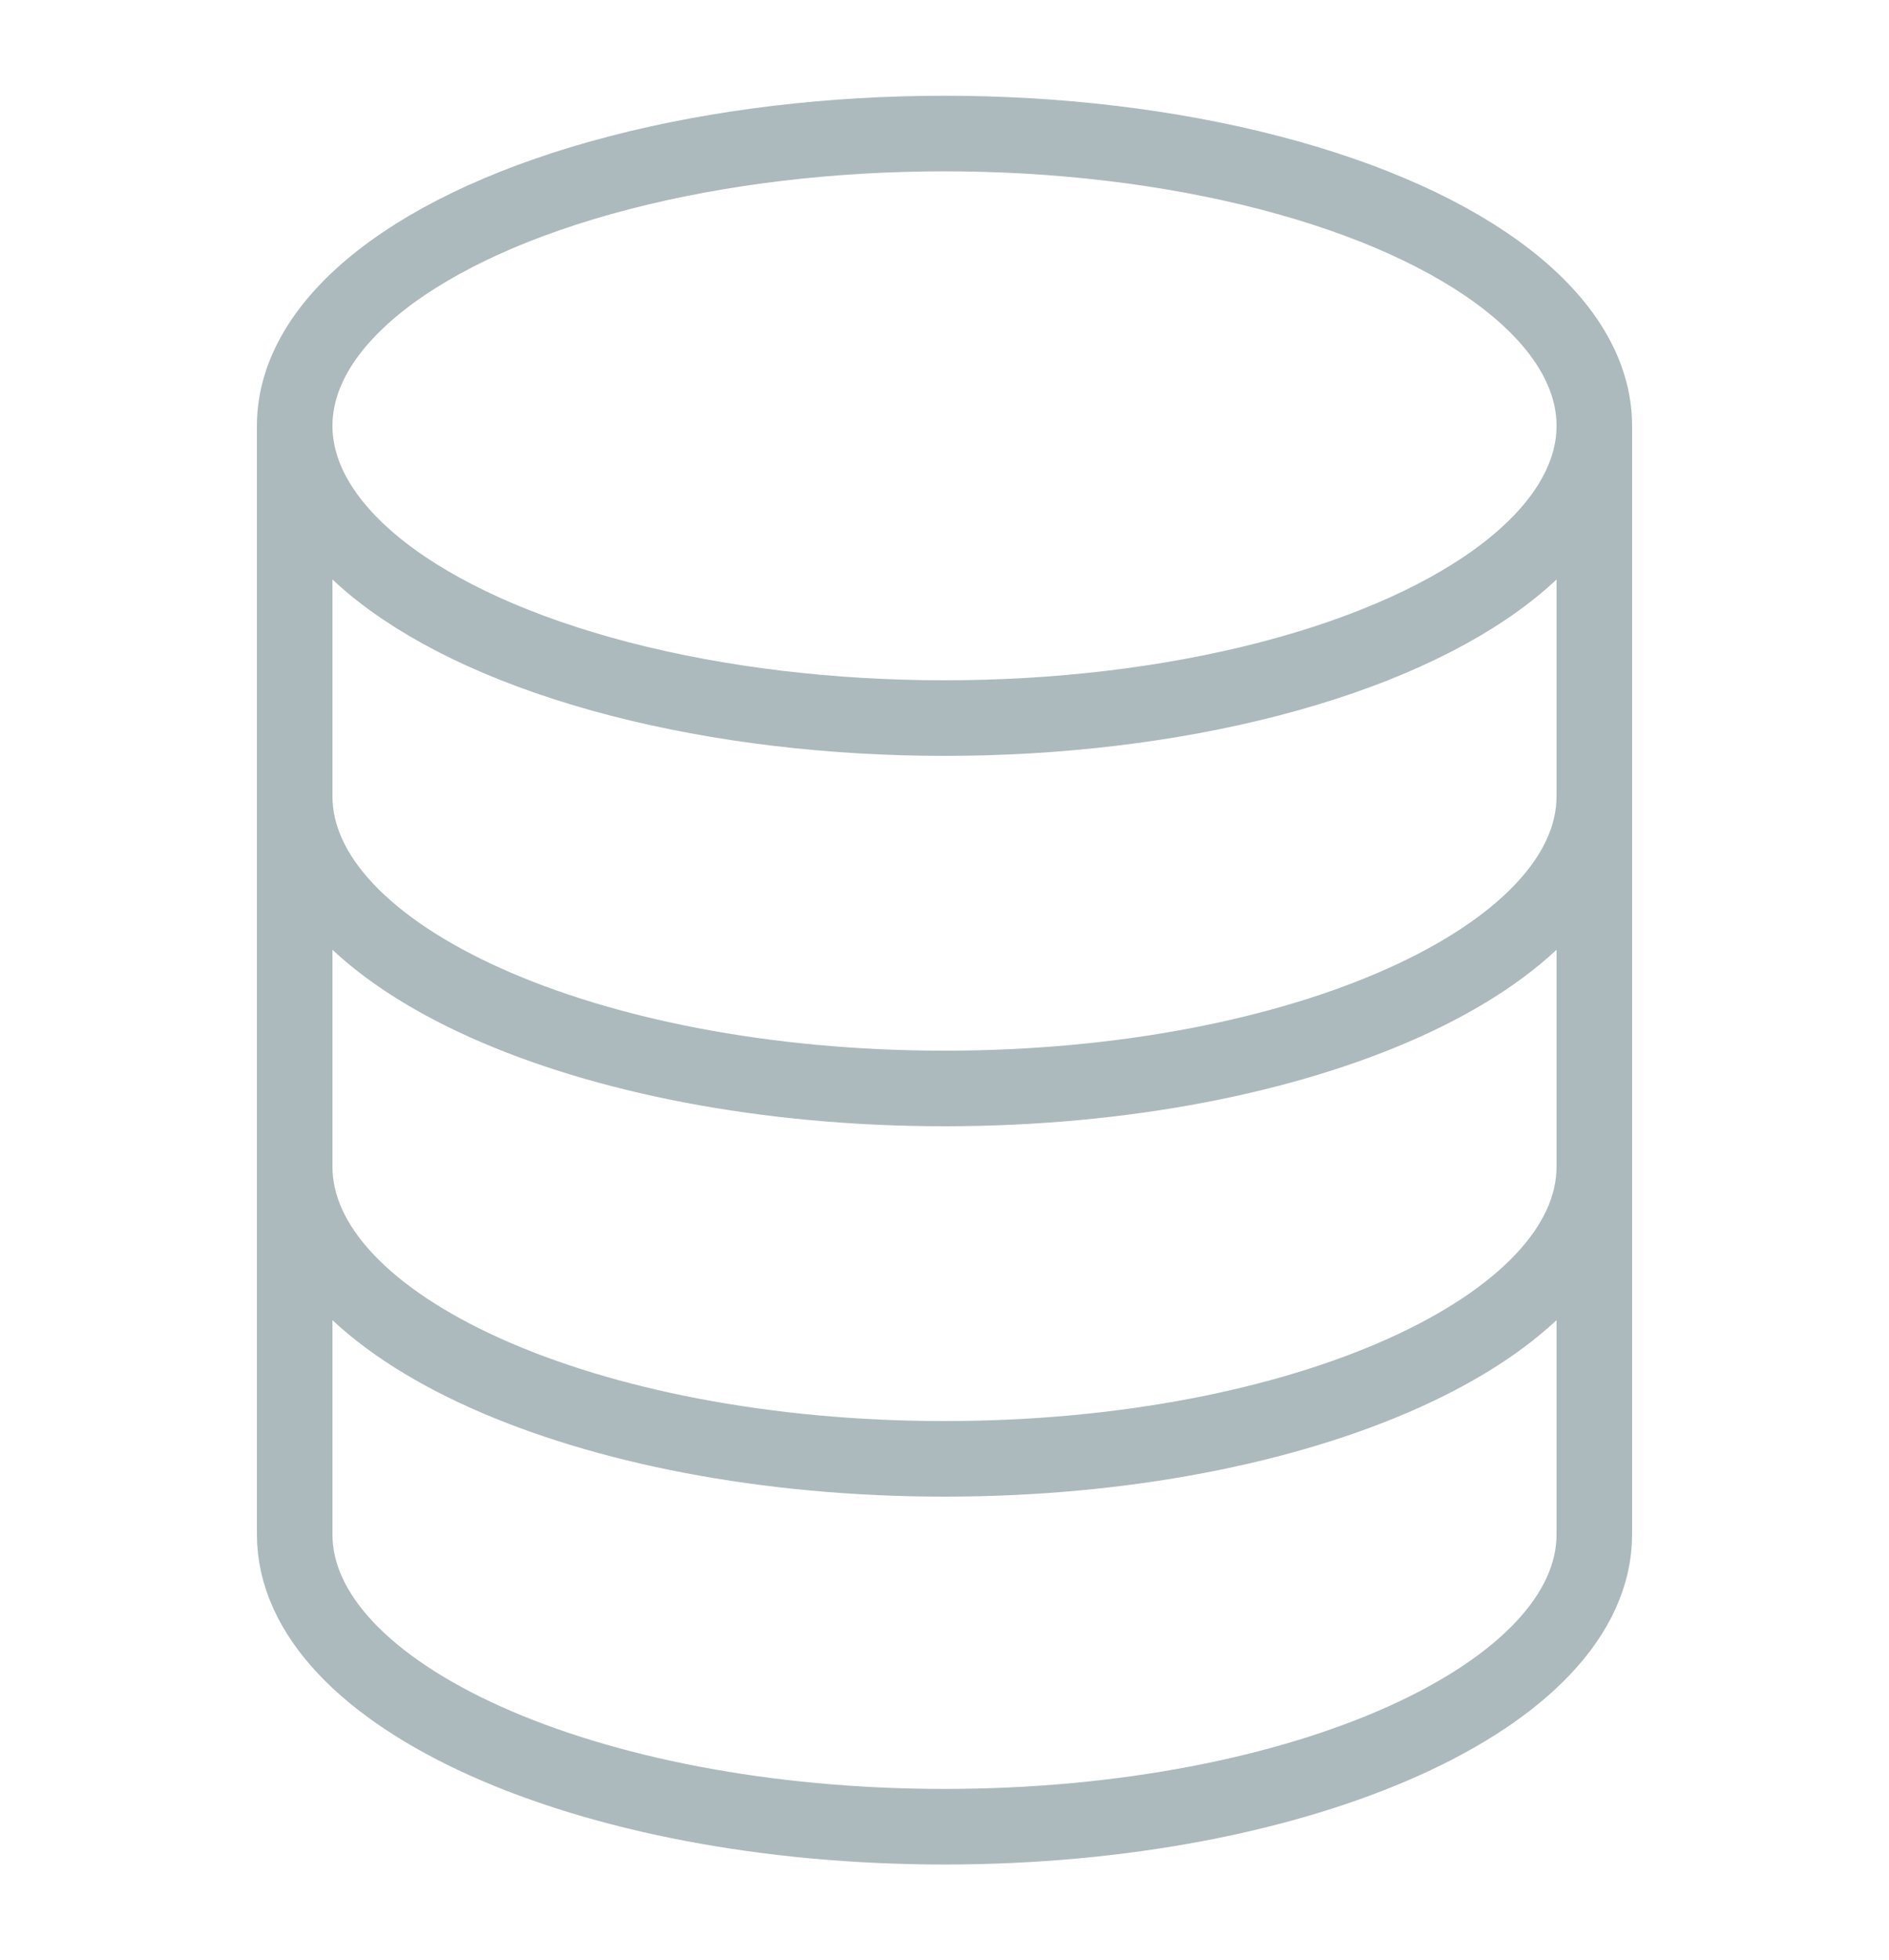 <?xml version="1.0" encoding="UTF-8"?>
<svg id="Layer_3" data-name="Layer 3" xmlns="http://www.w3.org/2000/svg" version="1.1" viewBox="0 0 75 77.8">
  <defs>
    <style>
      .cls-1 {
        fill: none;
        stroke: #adbabd;
        stroke-miterlimit: 10;
        stroke-width: 3px;
      }
    </style>
  </defs>
  <ellipse class="cls-1" cx="37.5" cy="16.9" rx="25.8" ry="11.6"/>
  <path class="cls-1" d="M63.3,31.6c0,6.4-11.6,11.6-25.8,11.6s-25.8-5.2-25.8-11.6"/>
  <path class="cls-1" d="M63.3,46.3c0,6.4-11.6,11.6-25.8,11.6s-25.8-5.2-25.8-11.6"/>
  <path class="cls-1" d="M11.7,16.9v44c0,6.4,11.6,11.6,25.8,11.6s25.8-5.2,25.8-11.6V16.9"/>
</svg>